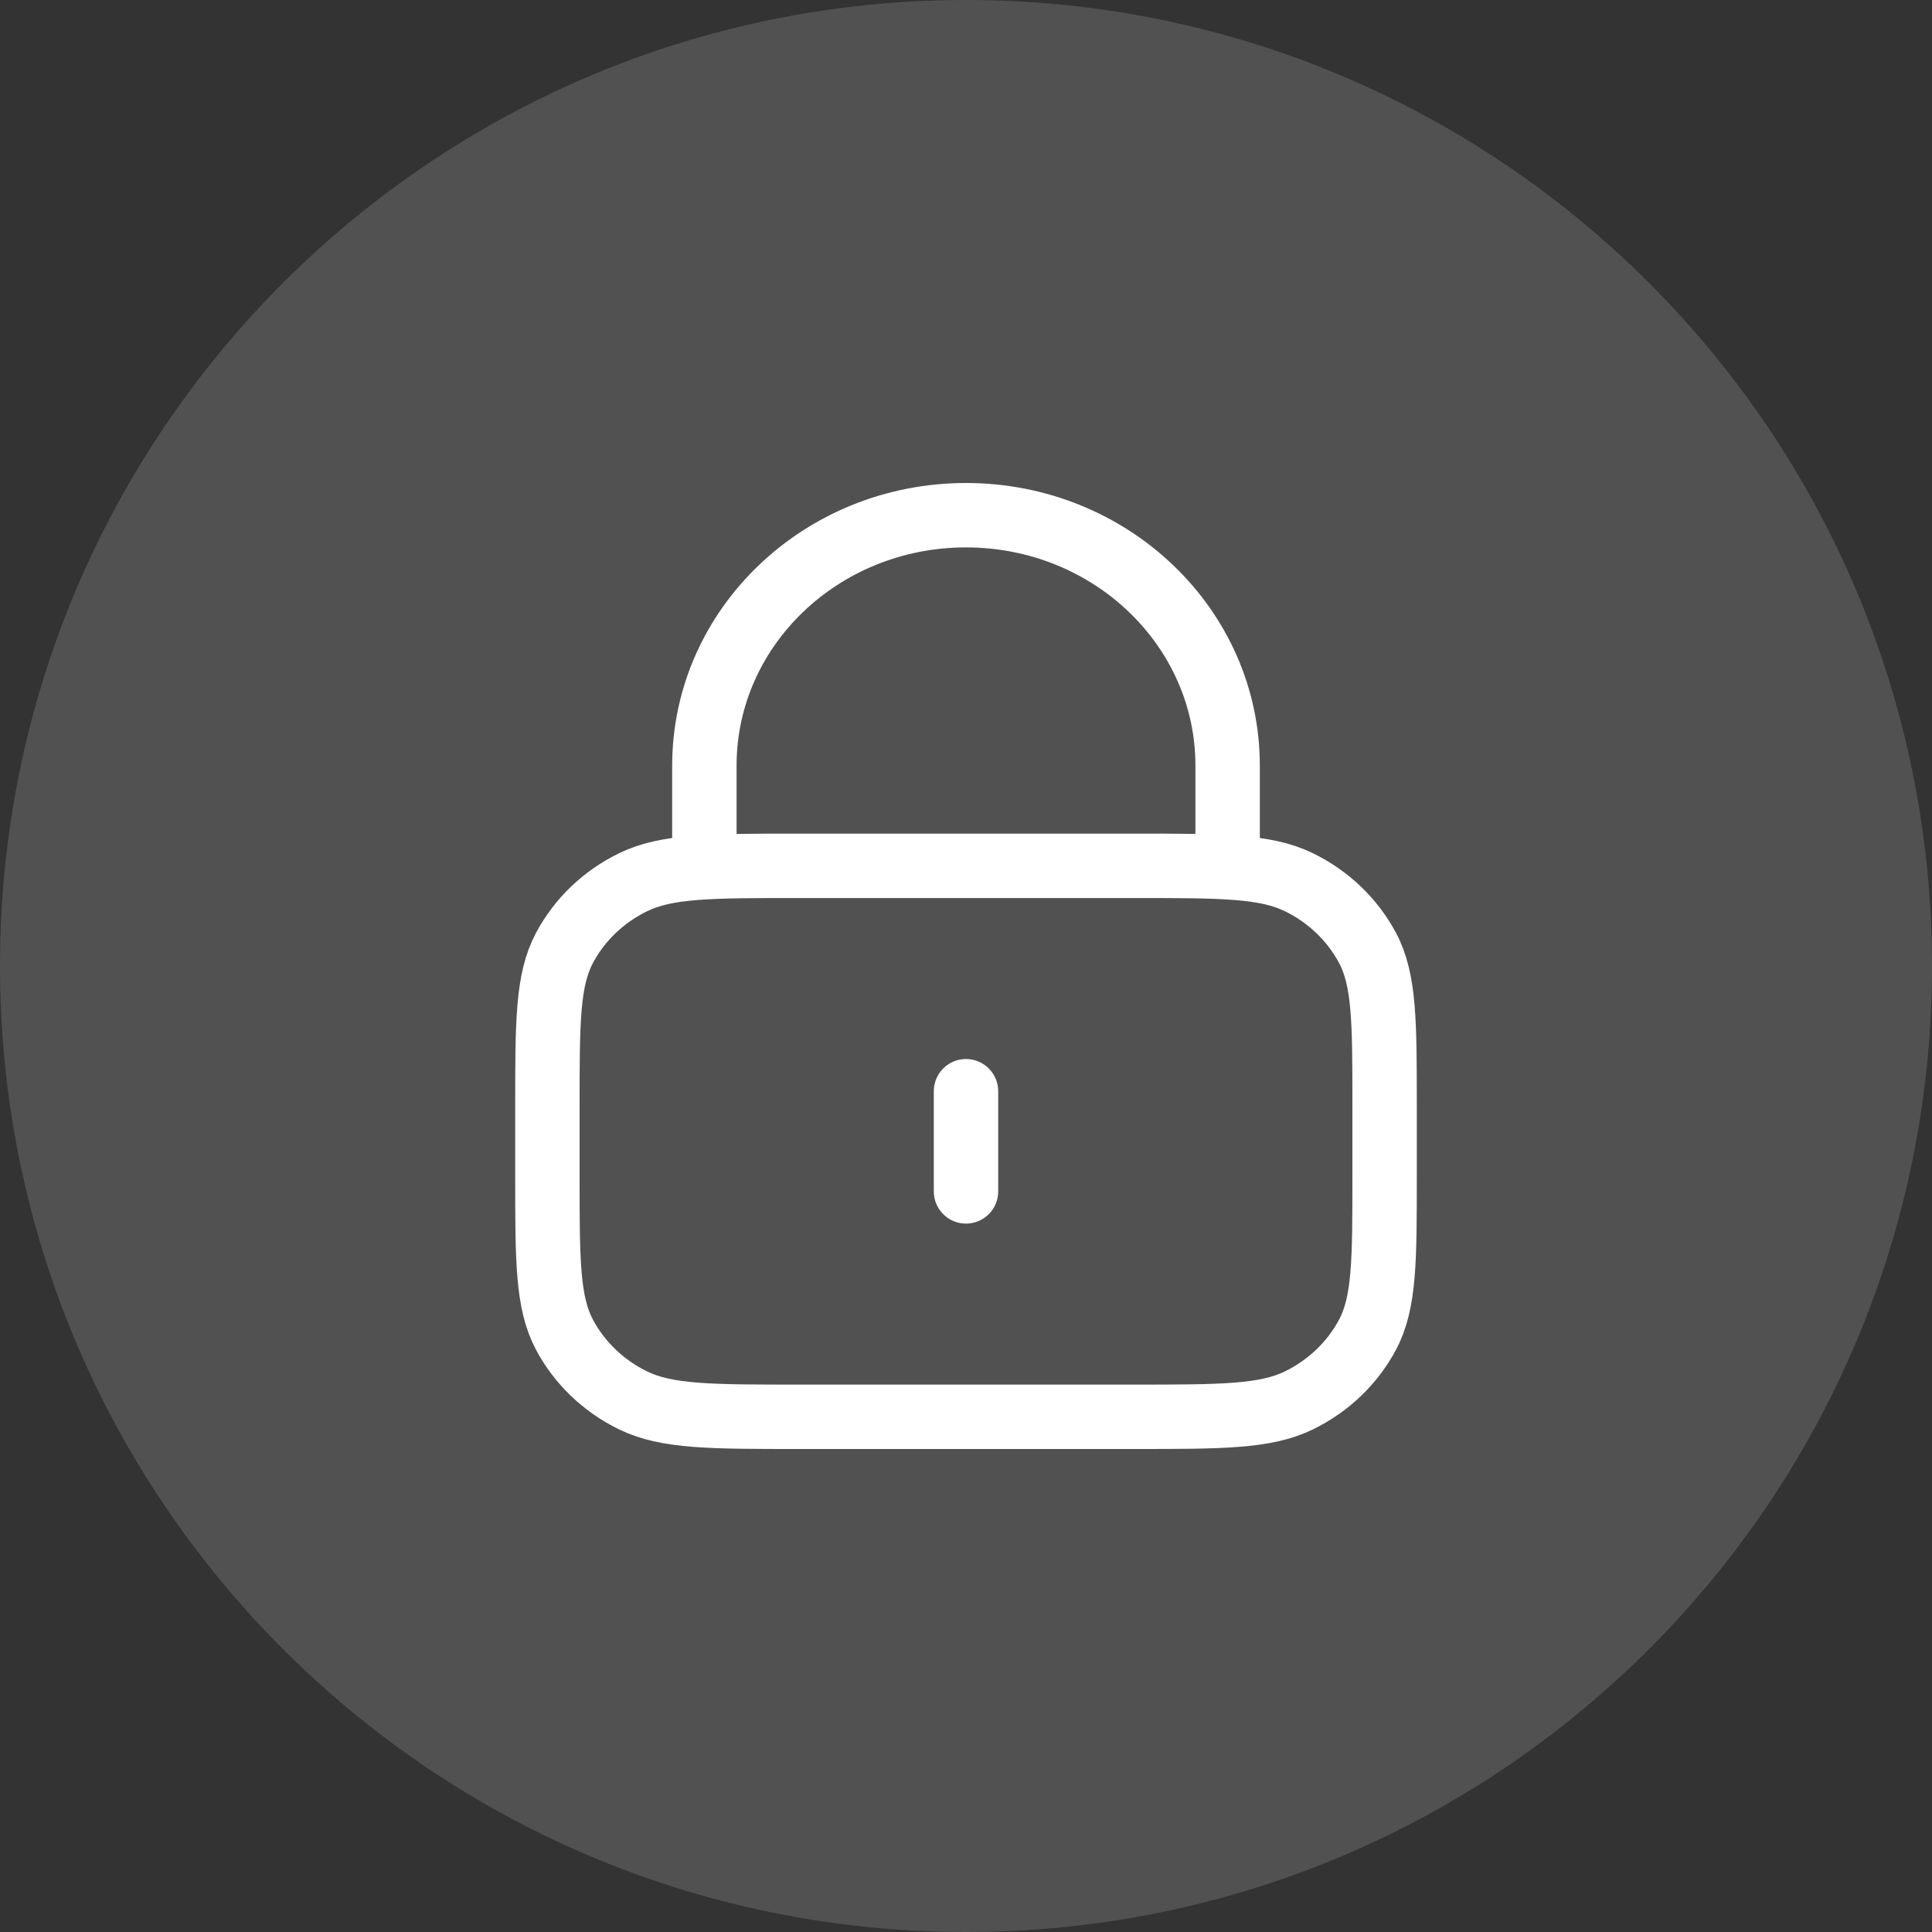 <svg width="60" height="60" viewBox="0 0 60 60" fill="none" xmlns="http://www.w3.org/2000/svg">
<rect x="0" y="0" width="60" height="60" fill="#333333" stroke="none"/>
<path d="M0 30C0 13.431 13.431 0 30 0C46.569 0 60 13.431 60 30C60 46.569 46.569 60 30 60C13.431 60 0 46.569 0 30Z" fill="white" fill-opacity="0.15"/>
<path d="M38.125 26.889V23.778C38.125 19.482 34.487 16 30 16C25.513 16 21.875 19.482 21.875 23.778V26.889M30 33.889V37M24.8 44H35.2C37.93 44 39.295 44 40.338 43.491C41.255 43.044 42.001 42.33 42.469 41.452C43 40.454 43 39.147 43 36.533V34.356C43 31.742 43 30.435 42.469 29.437C42.001 28.559 41.255 27.845 40.338 27.398C39.295 26.889 37.93 26.889 35.2 26.889H24.8C22.07 26.889 20.705 26.889 19.662 27.398C18.744 27.845 17.999 28.559 17.531 29.437C17 30.435 17 31.742 17 34.356V36.533C17 39.147 17 40.454 17.531 41.452C17.999 42.33 18.744 43.044 19.662 43.491C20.705 44 22.07 44 24.8 44Z" stroke="white" stroke-width="2" stroke-linecap="round" stroke-linejoin="round"/>
</svg>
